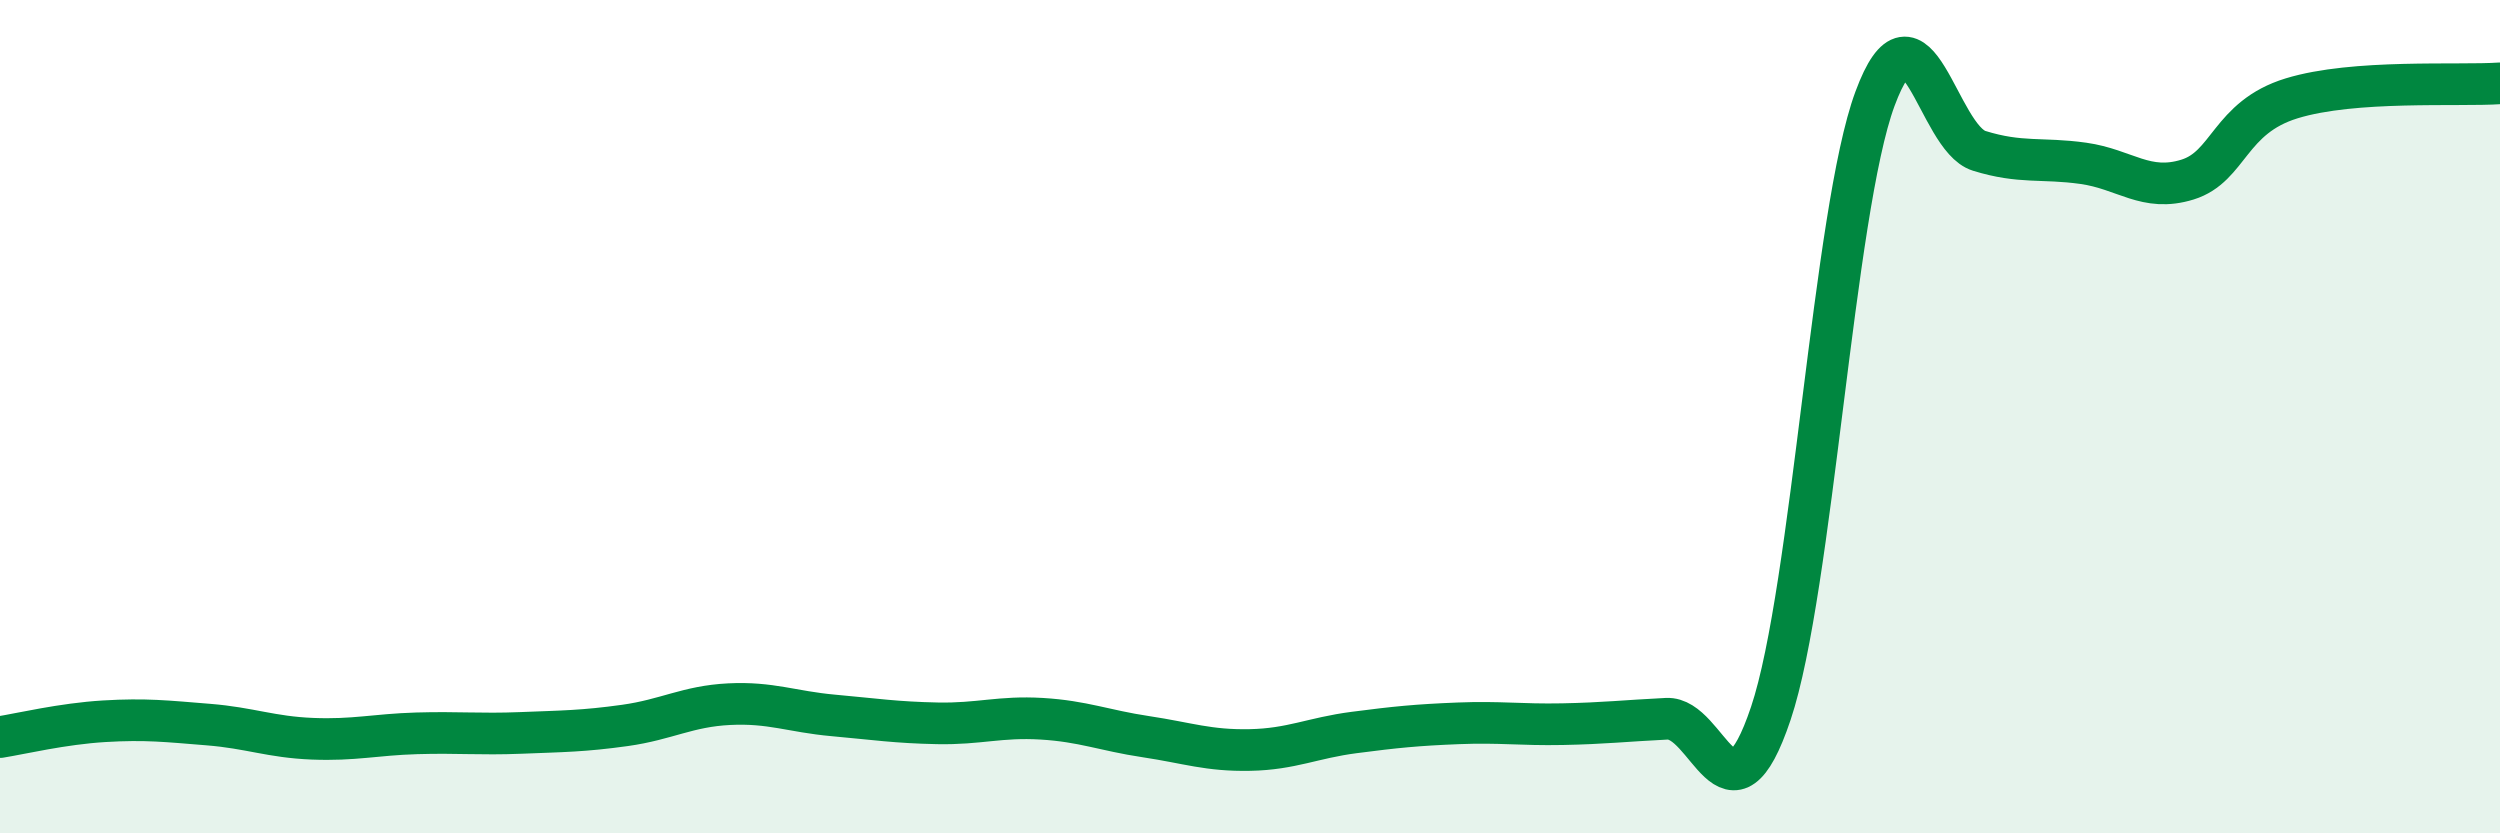 
    <svg width="60" height="20" viewBox="0 0 60 20" xmlns="http://www.w3.org/2000/svg">
      <path
        d="M 0,17.69 C 0.5,17.61 1.5,17.37 2.5,17.31 C 3.5,17.25 4,17.31 5,17.39 C 6,17.47 6.5,17.69 7.5,17.73 C 8.5,17.77 9,17.63 10,17.6 C 11,17.57 11.5,17.63 12.5,17.59 C 13.5,17.55 14,17.55 15,17.41 C 16,17.27 16.5,16.95 17.5,16.9 C 18.5,16.85 19,17.08 20,17.17 C 21,17.26 21.5,17.34 22.5,17.36 C 23.5,17.38 24,17.19 25,17.25 C 26,17.31 26.5,17.53 27.5,17.68 C 28.5,17.83 29,18.02 30,18 C 31,17.98 31.5,17.71 32.5,17.58 C 33.5,17.45 34,17.4 35,17.36 C 36,17.32 36.5,17.4 37.5,17.38 C 38.5,17.36 39,17.3 40,17.25 C 41,17.2 41.5,20.1 42.5,17.12 C 43.5,14.14 44,5.07 45,2.37 C 46,-0.33 46.5,3.31 47.5,3.62 C 48.5,3.93 49,3.78 50,3.92 C 51,4.06 51.5,4.62 52.5,4.31 C 53.5,4 53.5,2.82 55,2.36 C 56.5,1.9 59,2.07 60,2L60 20L0 20Z"
        fill="#008740"
        opacity="0.1"
        stroke-linecap="round"
        stroke-linejoin="round"
      />
      <path
        d="M 0,17.69 C 0.5,17.61 1.5,17.37 2.5,17.31 C 3.5,17.25 4,17.31 5,17.39 C 6,17.47 6.5,17.69 7.5,17.73 C 8.5,17.77 9,17.63 10,17.6 C 11,17.57 11.5,17.63 12.5,17.59 C 13.5,17.55 14,17.55 15,17.41 C 16,17.27 16.5,16.95 17.5,16.9 C 18.5,16.85 19,17.08 20,17.17 C 21,17.26 21.5,17.34 22.5,17.36 C 23.5,17.38 24,17.19 25,17.25 C 26,17.31 26.5,17.53 27.5,17.68 C 28.5,17.83 29,18.02 30,18 C 31,17.98 31.5,17.71 32.5,17.58 C 33.5,17.45 34,17.4 35,17.36 C 36,17.32 36.5,17.4 37.5,17.38 C 38.5,17.36 39,17.3 40,17.25 C 41,17.2 41.5,20.1 42.5,17.12 C 43.5,14.14 44,5.07 45,2.37 C 46,-0.33 46.5,3.31 47.5,3.62 C 48.5,3.93 49,3.78 50,3.92 C 51,4.06 51.5,4.62 52.5,4.31 C 53.5,4 53.5,2.82 55,2.36 C 56.5,1.9 59,2.07 60,2"
        stroke="#008740"
        stroke-width="1"
        fill="none"
        stroke-linecap="round"
        stroke-linejoin="round"
      />
    </svg>
  